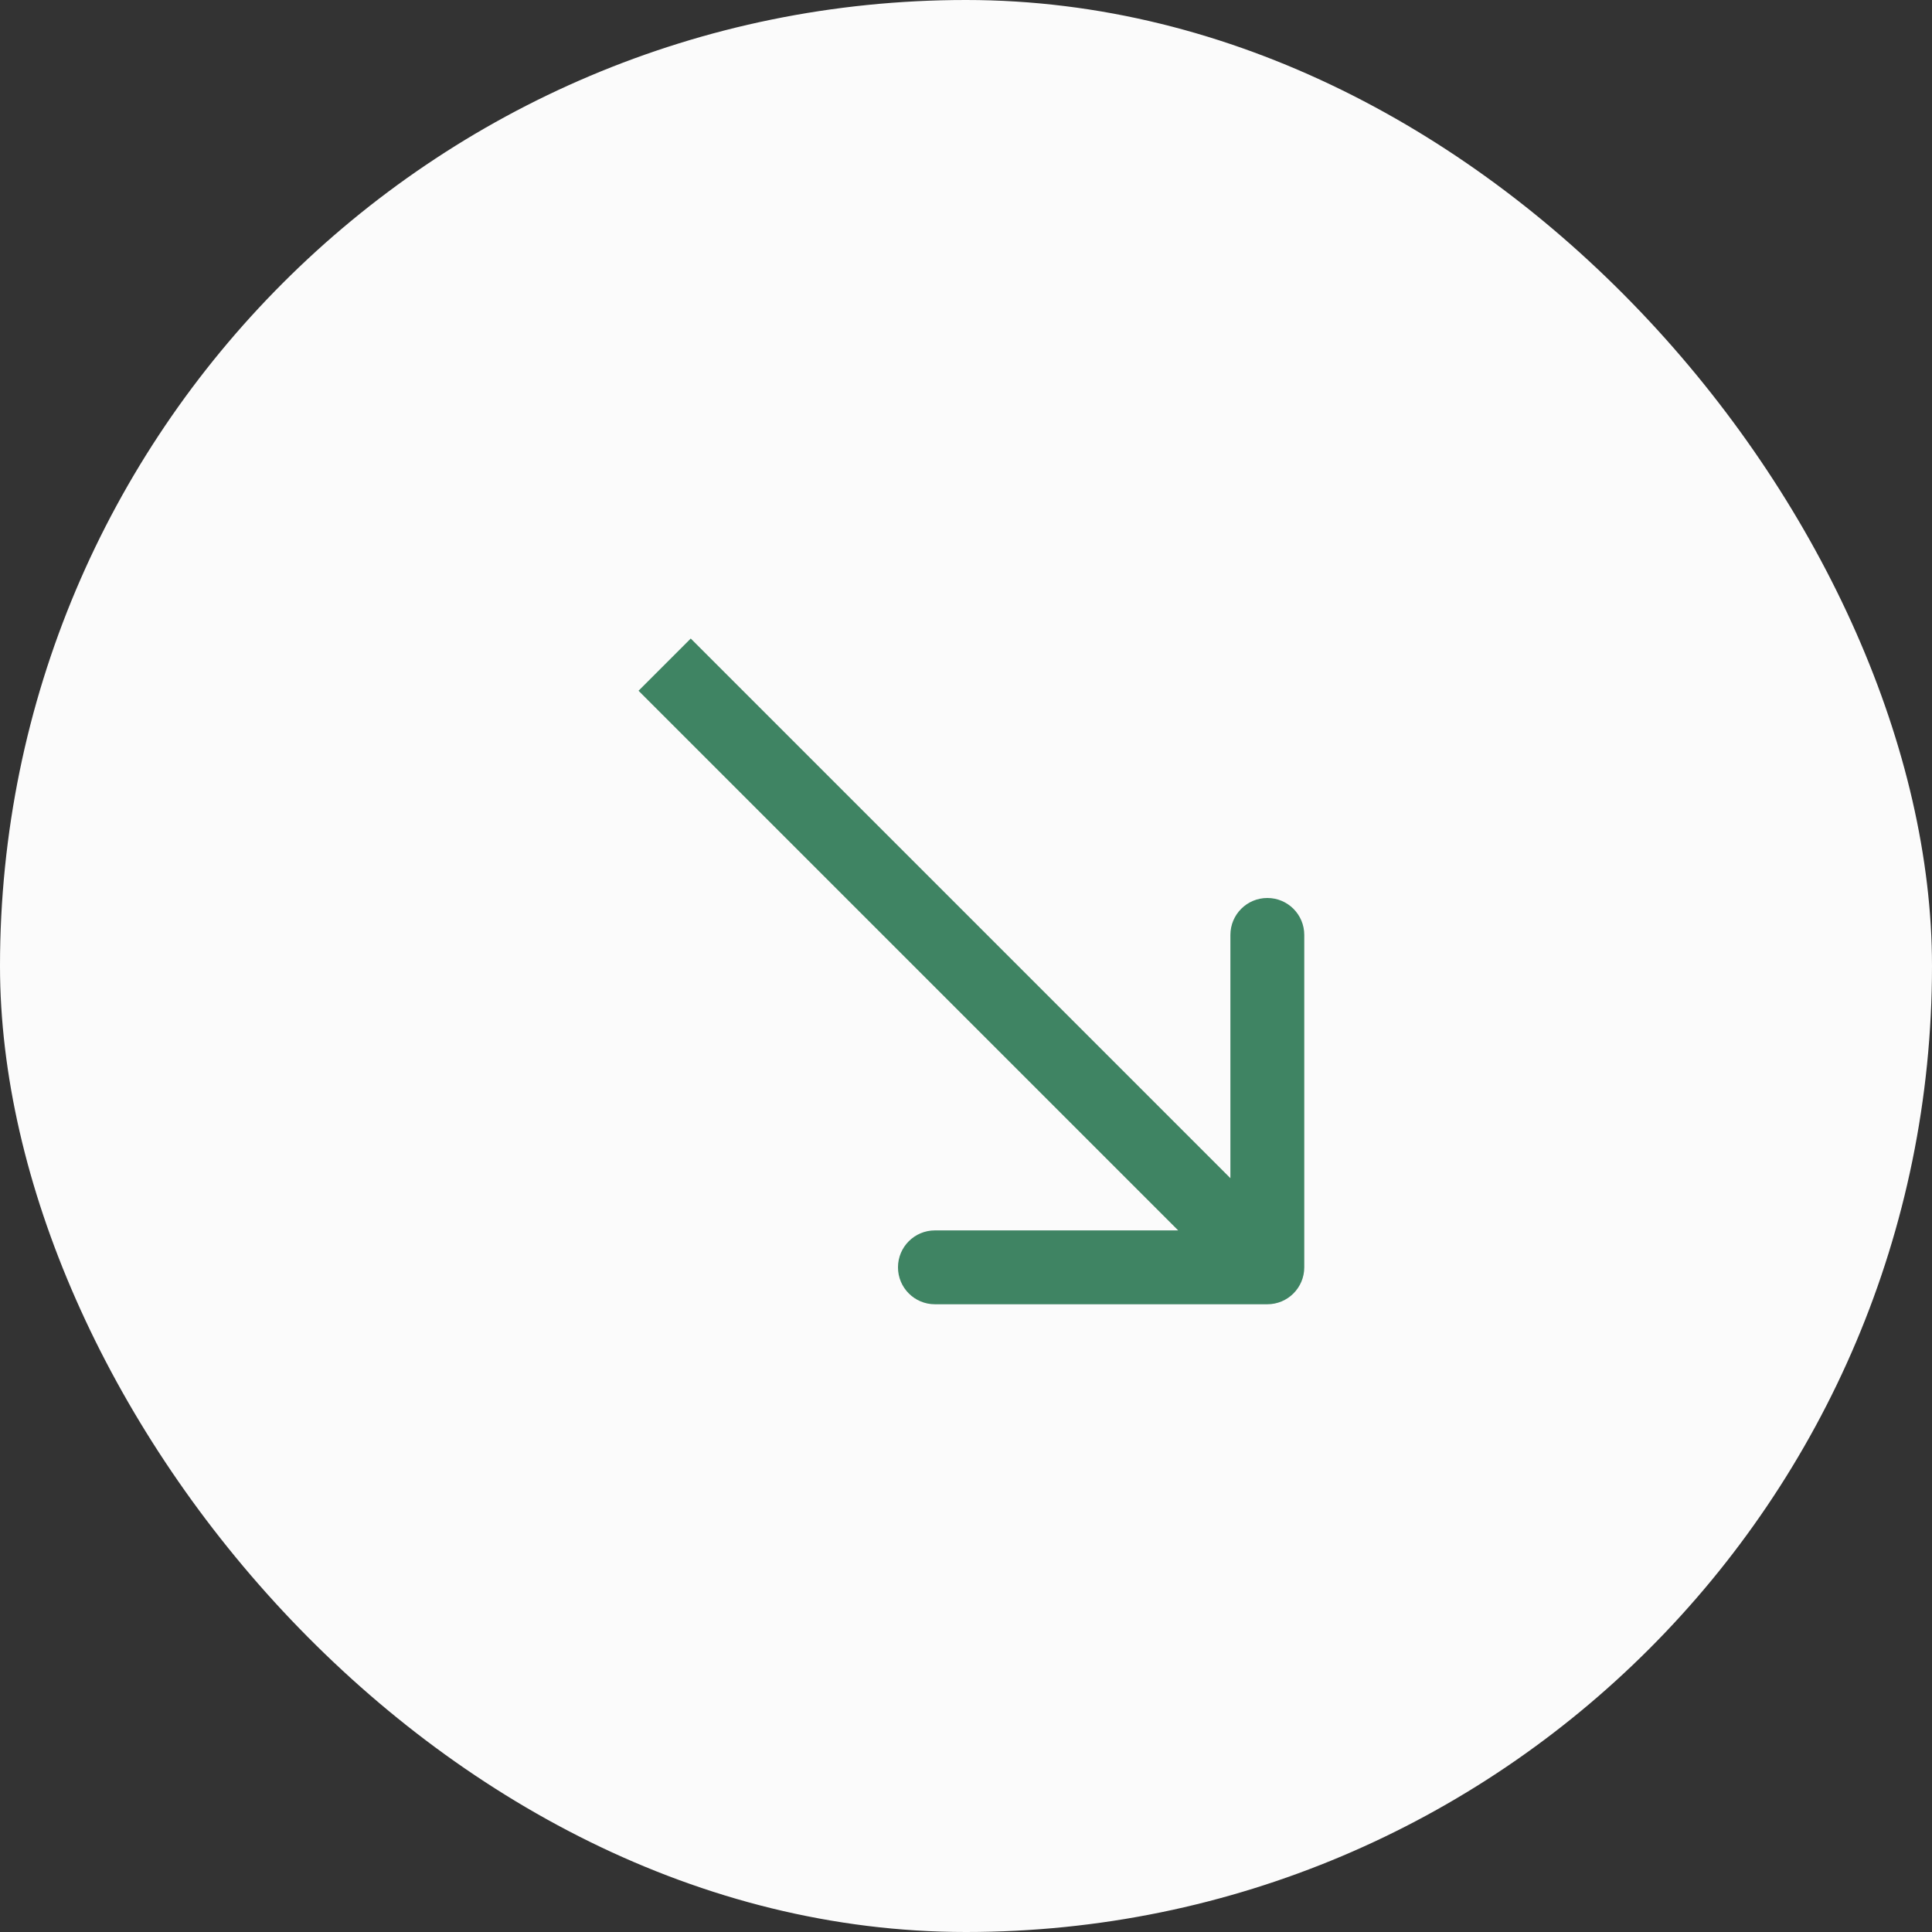 <?xml version="1.0" encoding="UTF-8"?> <svg xmlns="http://www.w3.org/2000/svg" width="34" height="34" viewBox="0 0 34 34" fill="none"><rect x="0" y="0" width="34" height="34" fill="#333333" stroke="none"/><rect width="34" height="34" rx="17" fill="#FBFBFB"></rect><path d="M22.303 22.953C22.662 22.953 22.953 22.662 22.953 22.303V16.453C22.953 16.094 22.662 15.803 22.303 15.803C21.944 15.803 21.653 16.094 21.653 16.453L21.653 21.653L16.453 21.653C16.094 21.653 15.803 21.944 15.803 22.303C15.803 22.662 16.094 22.953 16.453 22.953H22.303ZM11.237 12.156L21.844 22.763L22.763 21.844L12.156 11.237L11.237 12.156Z" fill="#3F8463"></path></svg> 